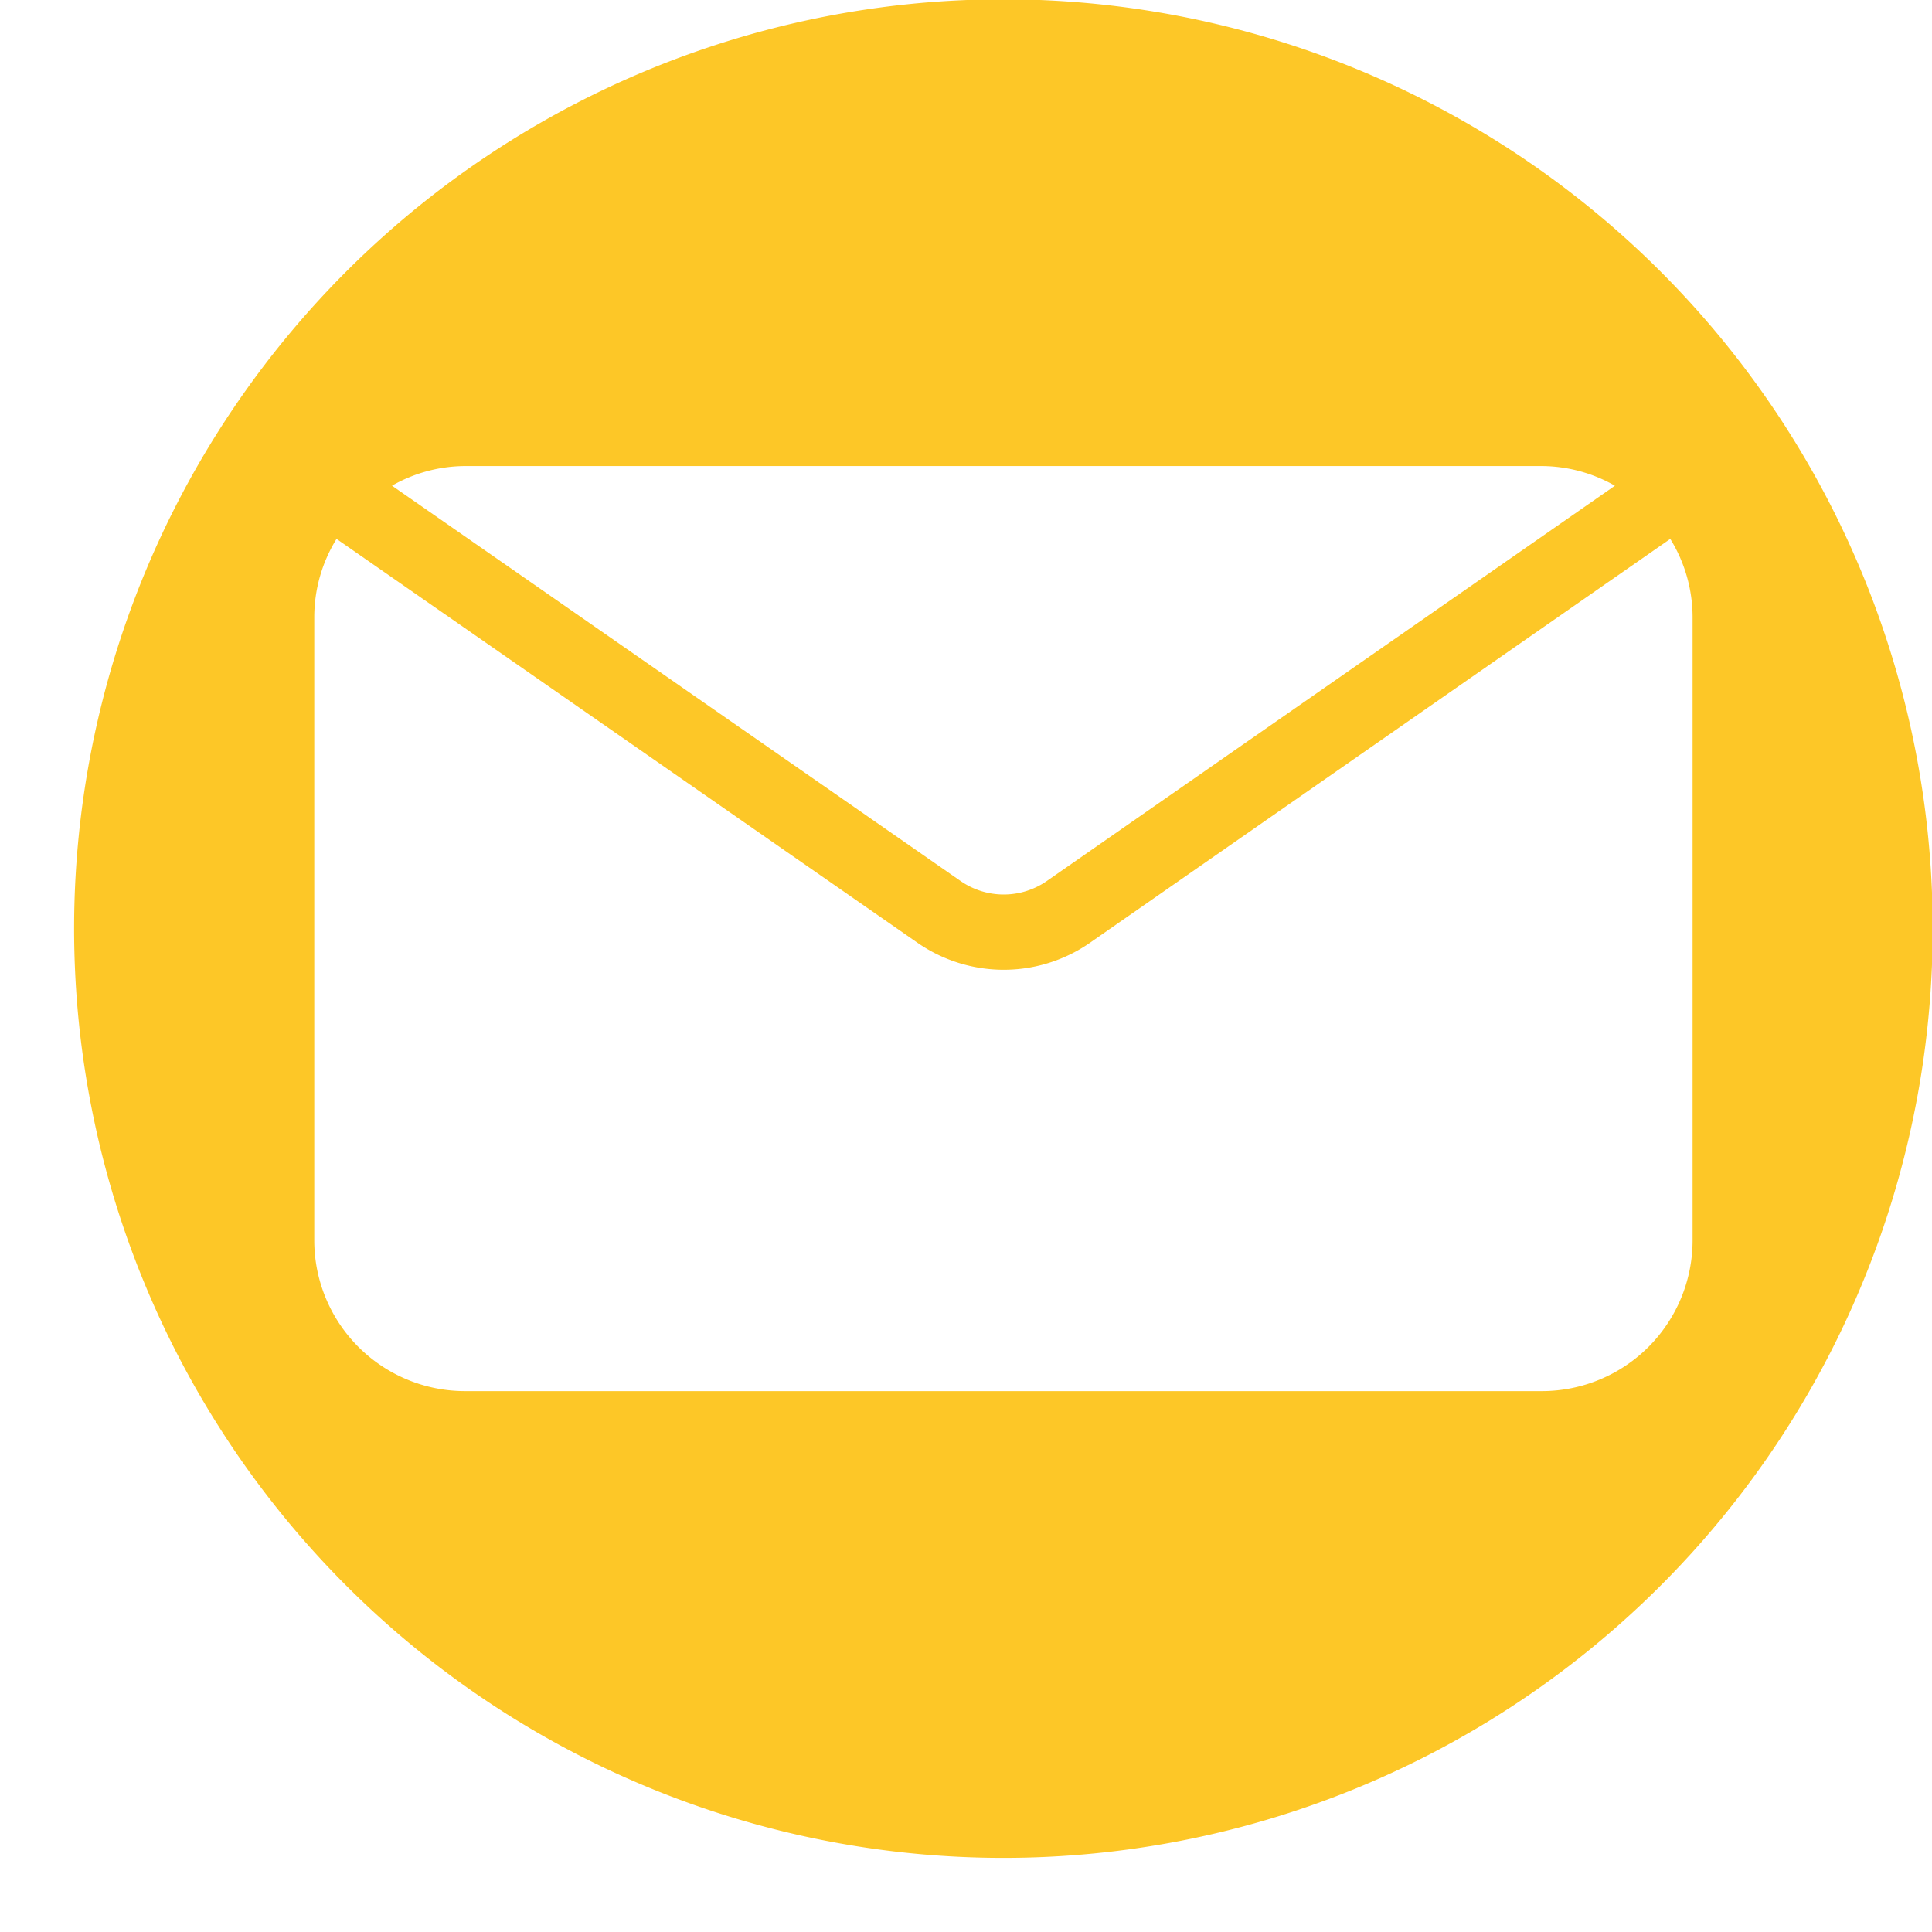 <?xml version="1.0" encoding="UTF-8" standalone="no"?><svg xmlns="http://www.w3.org/2000/svg" xmlns:xlink="http://www.w3.org/1999/xlink" fill="#fdc727" height="43.9" preserveAspectRatio="xMidYMid meet" version="1" viewBox="1.2 2.9 43.9 43.9" width="43.9" zoomAndPan="magnify"><g data-name="mail" id="change1_1"><path d="M24,2.884A21.116,21.116,0,1,0,45.116,24,21.116,21.116,0,0,0,24,2.884ZM11.764,13.49H36.237a3.381,3.381,0,0,1,1.658.447L24.985,22.92a1.718,1.718,0,0,1-1.955.001L10.107,13.936A3.382,3.382,0,0,1,11.764,13.49ZM36.237,34.51H11.764a3.427,3.427,0,0,1-3.423-3.423V16.913A3.387,3.387,0,0,1,8.847,15.145l13.206,9.181a3.436,3.436,0,0,0,3.91-.001l13.19-9.18A3.388,3.388,0,0,1,39.66,16.913V31.087A3.426,3.426,0,0,1,36.237,34.51Z"/></g></svg>